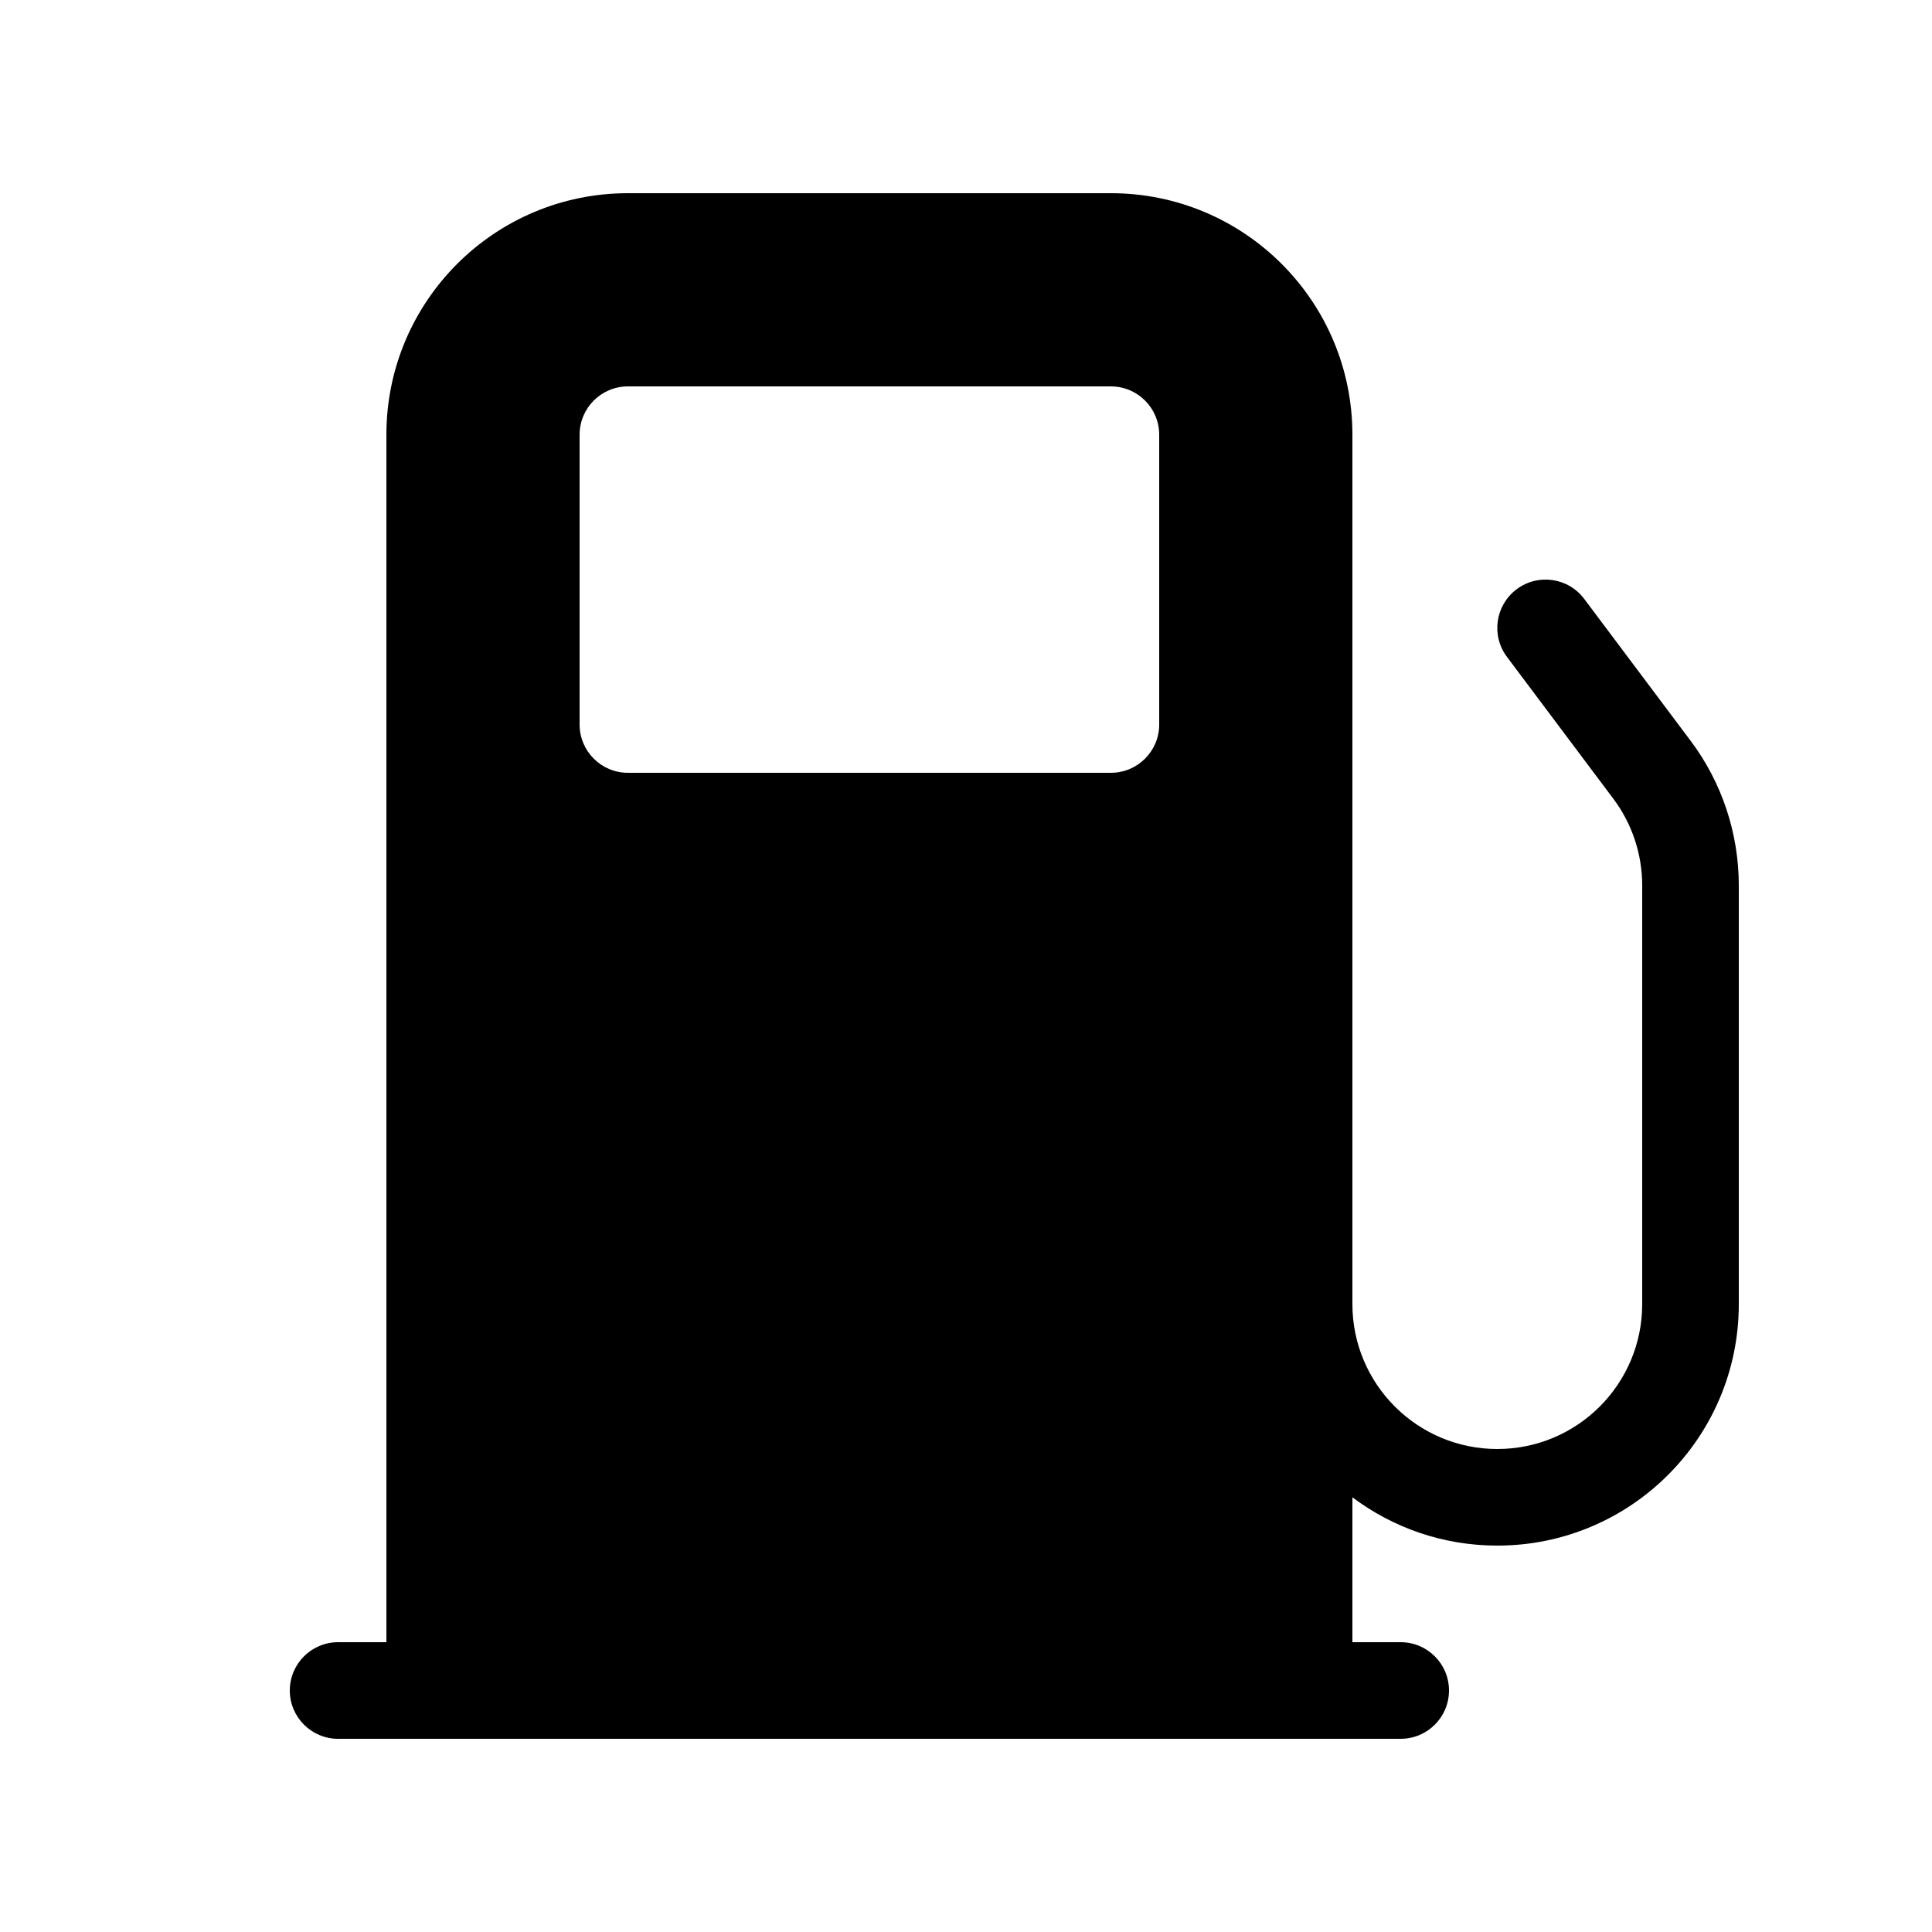 <svg xmlns="http://www.w3.org/2000/svg" viewBox="0 0 20 20" fill="none"><path d="M4 17V4.5C4 3.119 5.119 2 6.5 2H11.5C12.881 2 14 3.119 14 4.5V13.5C14 14.328 14.672 15 15.5 15C16.328 15 17 14.328 17 13.5V9.167C17 8.842 16.895 8.526 16.7 8.267L15.6 6.8C15.434 6.579 15.479 6.266 15.7 6.1C15.921 5.934 16.234 5.979 16.4 6.2L17.5 7.667C17.825 8.099 18 8.626 18 9.167V13.5C18 14.881 16.881 16 15.5 16C14.937 16 14.418 15.814 14 15.5V17H14.5C14.776 17 15 17.224 15 17.5C15 17.776 14.776 18 14.5 18H3.5C3.224 18 3 17.776 3 17.5C3 17.224 3.224 17 3.5 17H4ZM6.5 4C6.224 4 6 4.224 6 4.5V7.5C6 7.776 6.224 8 6.5 8H11.5C11.776 8 12 7.776 12 7.5V4.5C12 4.224 11.776 4 11.5 4H6.5Z" fill="currentColor"/></svg>